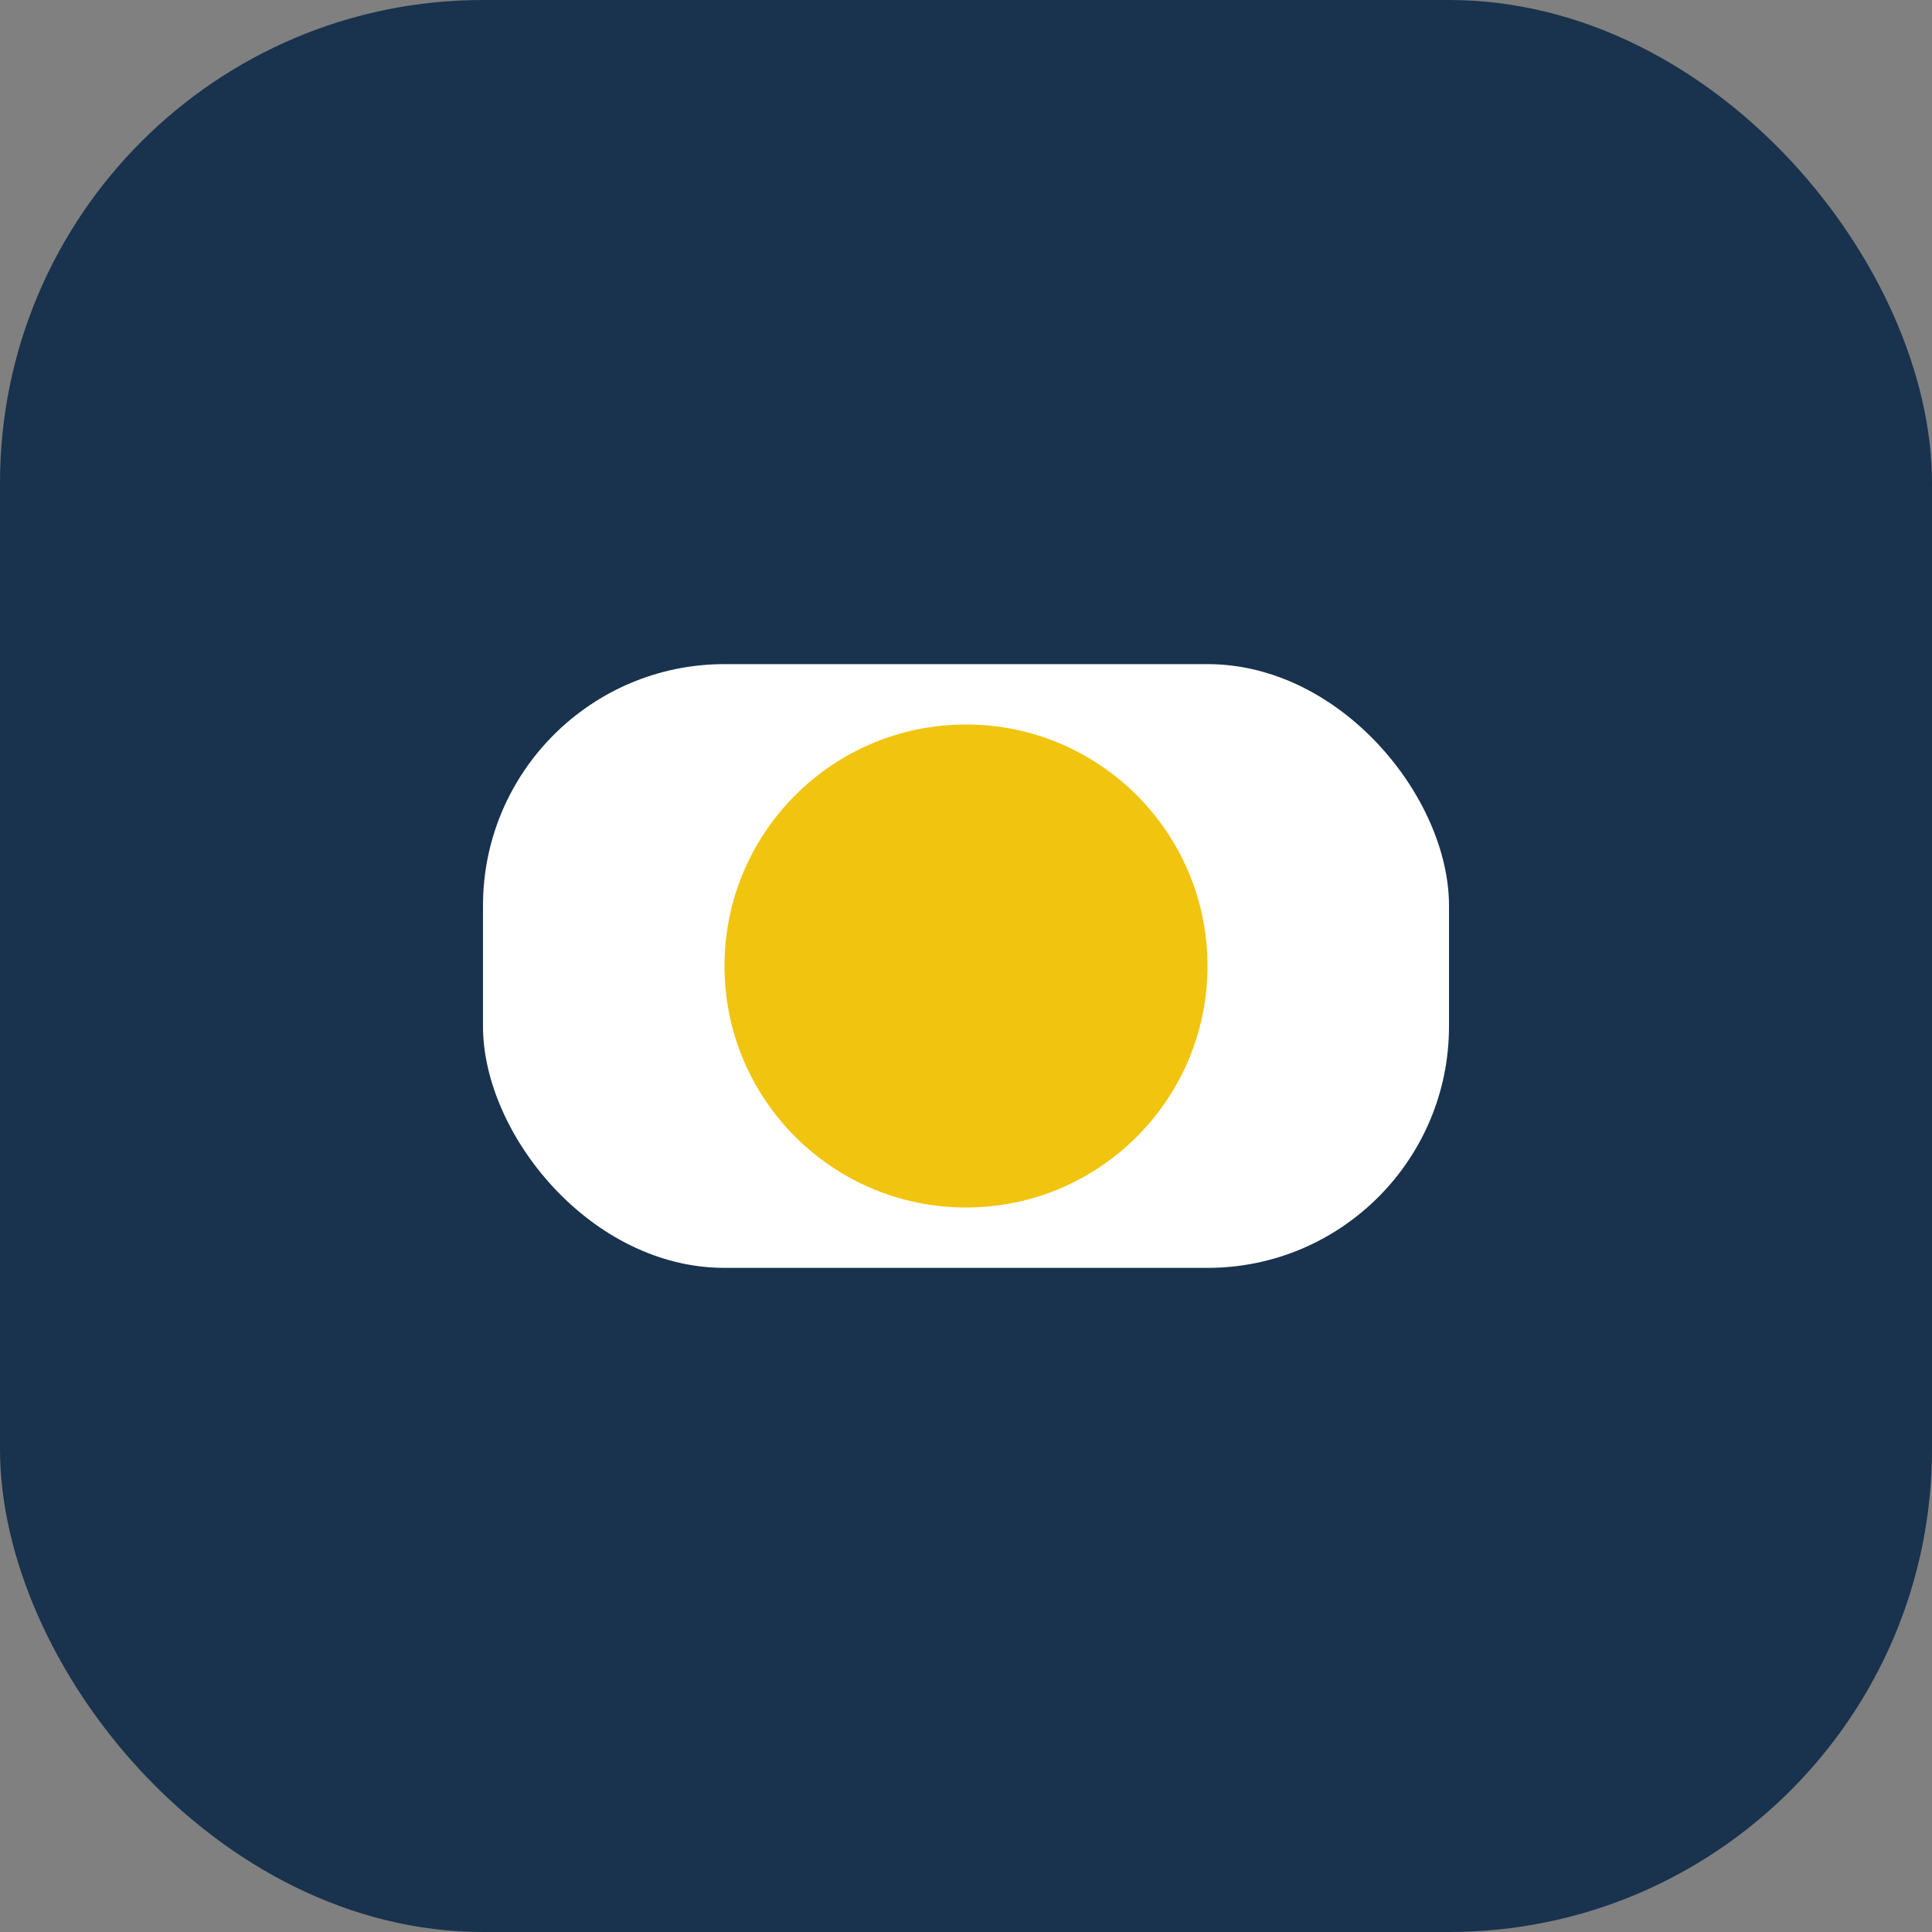 <?xml version="1.0" encoding="UTF-8"?>
<svg xmlns="http://www.w3.org/2000/svg" width="32" height="32" viewBox="0 0 32 32"><rect x="0" y="0" width="32" height="32" fill="#808080" stroke="none"/><rect width="32" height="32" rx="8" fill="#19324D"/><rect x="8" y="11" width="16" height="10" rx="4" fill="#fff"/><circle cx="16" cy="16" r="4" fill="#F1C40F"/></svg>